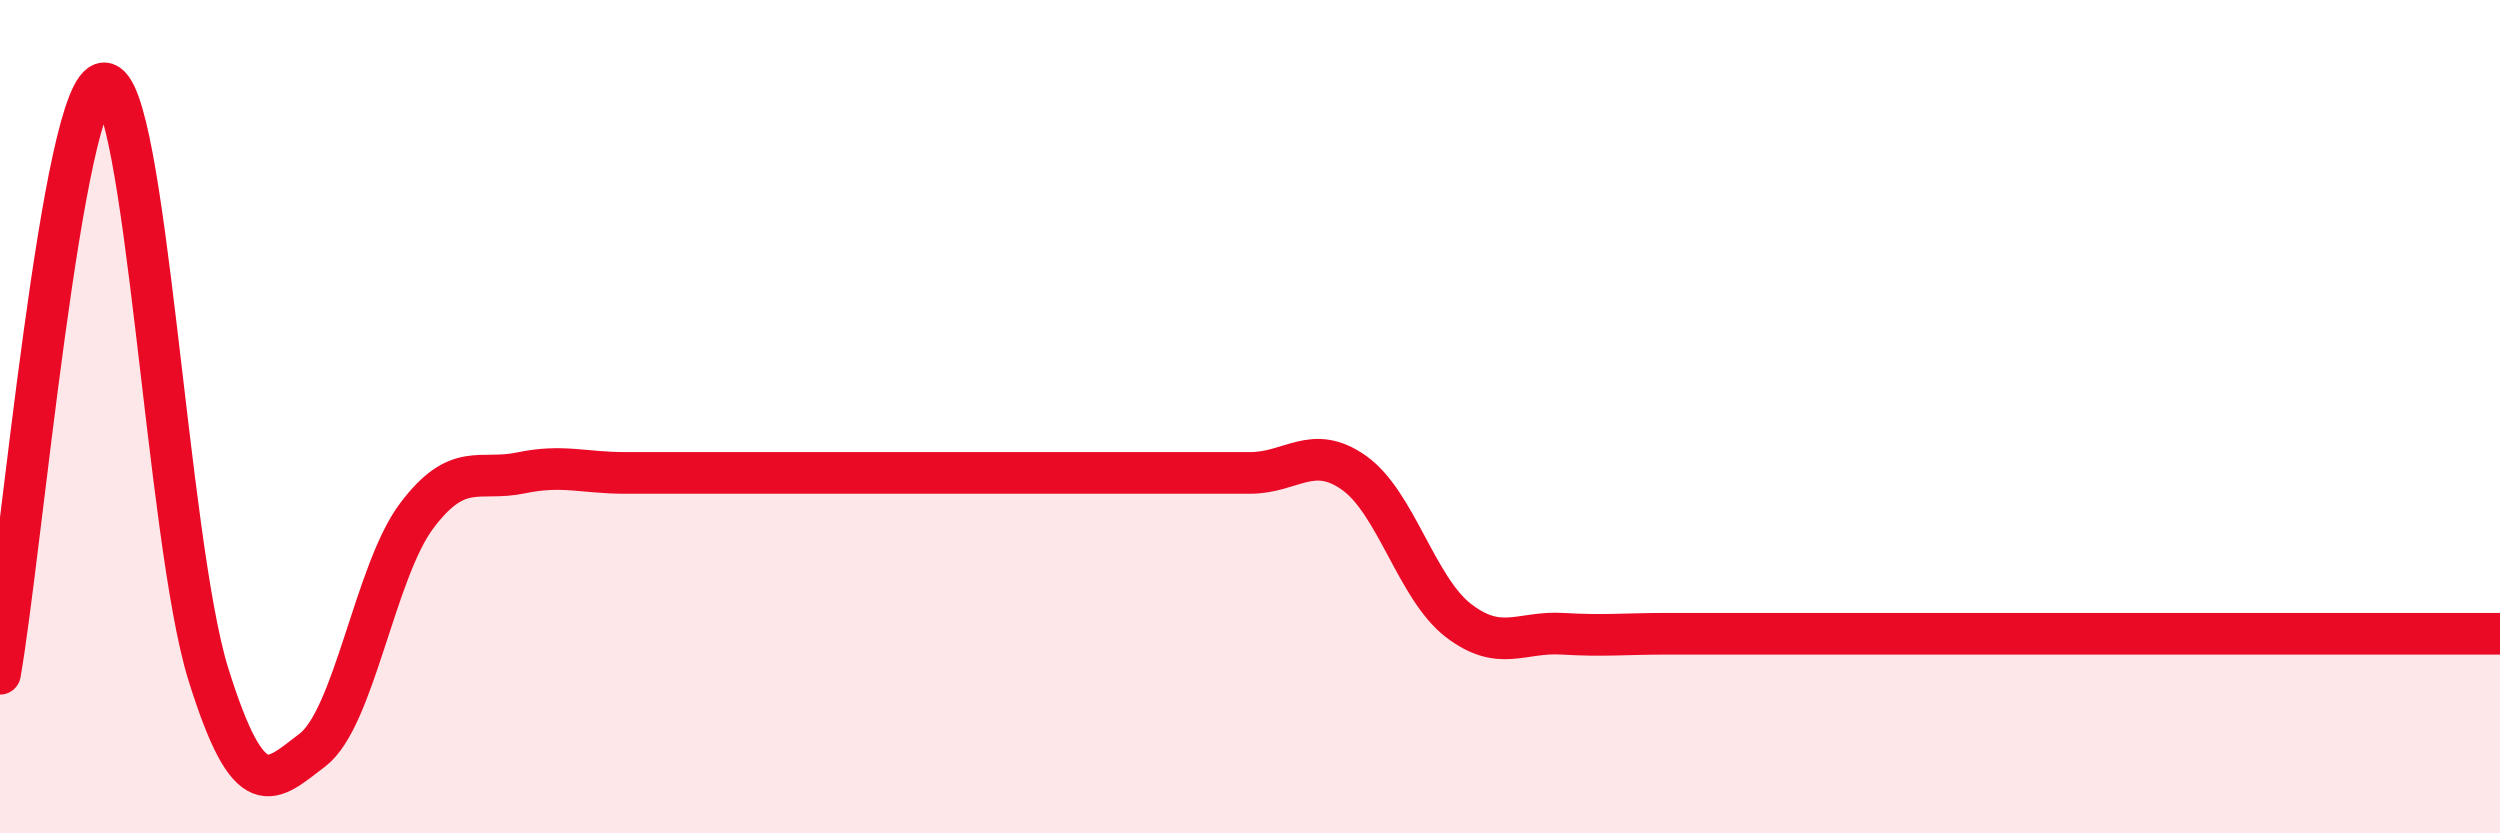 
    <svg width="60" height="20" viewBox="0 0 60 20" xmlns="http://www.w3.org/2000/svg">
      <path
        d="M 0,16.17 C 0.5,13.34 1.5,2 2.5,2 C 3.5,2 4,12.98 5,16.18 C 6,19.38 6.5,18.76 7.5,18 C 8.5,17.24 9,13.71 10,12.38 C 11,11.05 11.5,11.56 12.5,11.35 C 13.5,11.14 14,11.35 15,11.35 C 16,11.35 16.5,11.35 17.5,11.35 C 18.5,11.35 19,11.35 20,11.35 C 21,11.35 21.5,11.35 22.5,11.35 C 23.5,11.35 24,11.35 25,11.35 C 26,11.35 26.5,11.35 27.5,11.35 C 28.5,11.35 29,11.35 30,11.35 C 31,11.35 31.5,10.64 32.5,11.35 C 33.5,12.06 34,14.12 35,14.89 C 36,15.66 36.5,15.15 37.5,15.21 C 38.5,15.27 39,15.21 40,15.21 C 41,15.21 41.5,15.21 42.5,15.21 C 43.5,15.21 44,15.21 45,15.21 C 46,15.21 46.5,15.21 47.5,15.21 C 48.5,15.21 49,15.21 50,15.21 C 51,15.21 51.5,15.21 52.5,15.21 C 53.5,15.21 53.5,15.21 55,15.21 C 56.5,15.21 59,15.21 60,15.21L60 20L0 20Z"
        fill="#EB0A25"
        opacity="0.1"
        stroke-linecap="round"
        stroke-linejoin="round"
      />
      <path
        d="M 0,16.17 C 0.5,13.34 1.5,2 2.5,2 C 3.5,2 4,12.98 5,16.18 C 6,19.38 6.5,18.76 7.5,18 C 8.5,17.24 9,13.71 10,12.38 C 11,11.05 11.5,11.56 12.5,11.35 C 13.5,11.14 14,11.35 15,11.35 C 16,11.35 16.5,11.35 17.5,11.35 C 18.5,11.35 19,11.35 20,11.35 C 21,11.35 21.5,11.35 22.5,11.35 C 23.5,11.35 24,11.35 25,11.35 C 26,11.35 26.5,11.35 27.5,11.35 C 28.5,11.35 29,11.35 30,11.35 C 31,11.35 31.5,10.64 32.5,11.35 C 33.5,12.06 34,14.12 35,14.89 C 36,15.66 36.5,15.15 37.5,15.21 C 38.5,15.27 39,15.21 40,15.21 C 41,15.21 41.5,15.21 42.5,15.21 C 43.5,15.21 44,15.21 45,15.21 C 46,15.21 46.5,15.21 47.5,15.21 C 48.5,15.21 49,15.21 50,15.21 C 51,15.21 51.5,15.21 52.5,15.21 C 53.5,15.21 53.5,15.21 55,15.21 C 56.5,15.21 59,15.21 60,15.21"
        stroke="#EB0A25"
        stroke-width="1"
        fill="none"
        stroke-linecap="round"
        stroke-linejoin="round"
      />
    </svg>
  